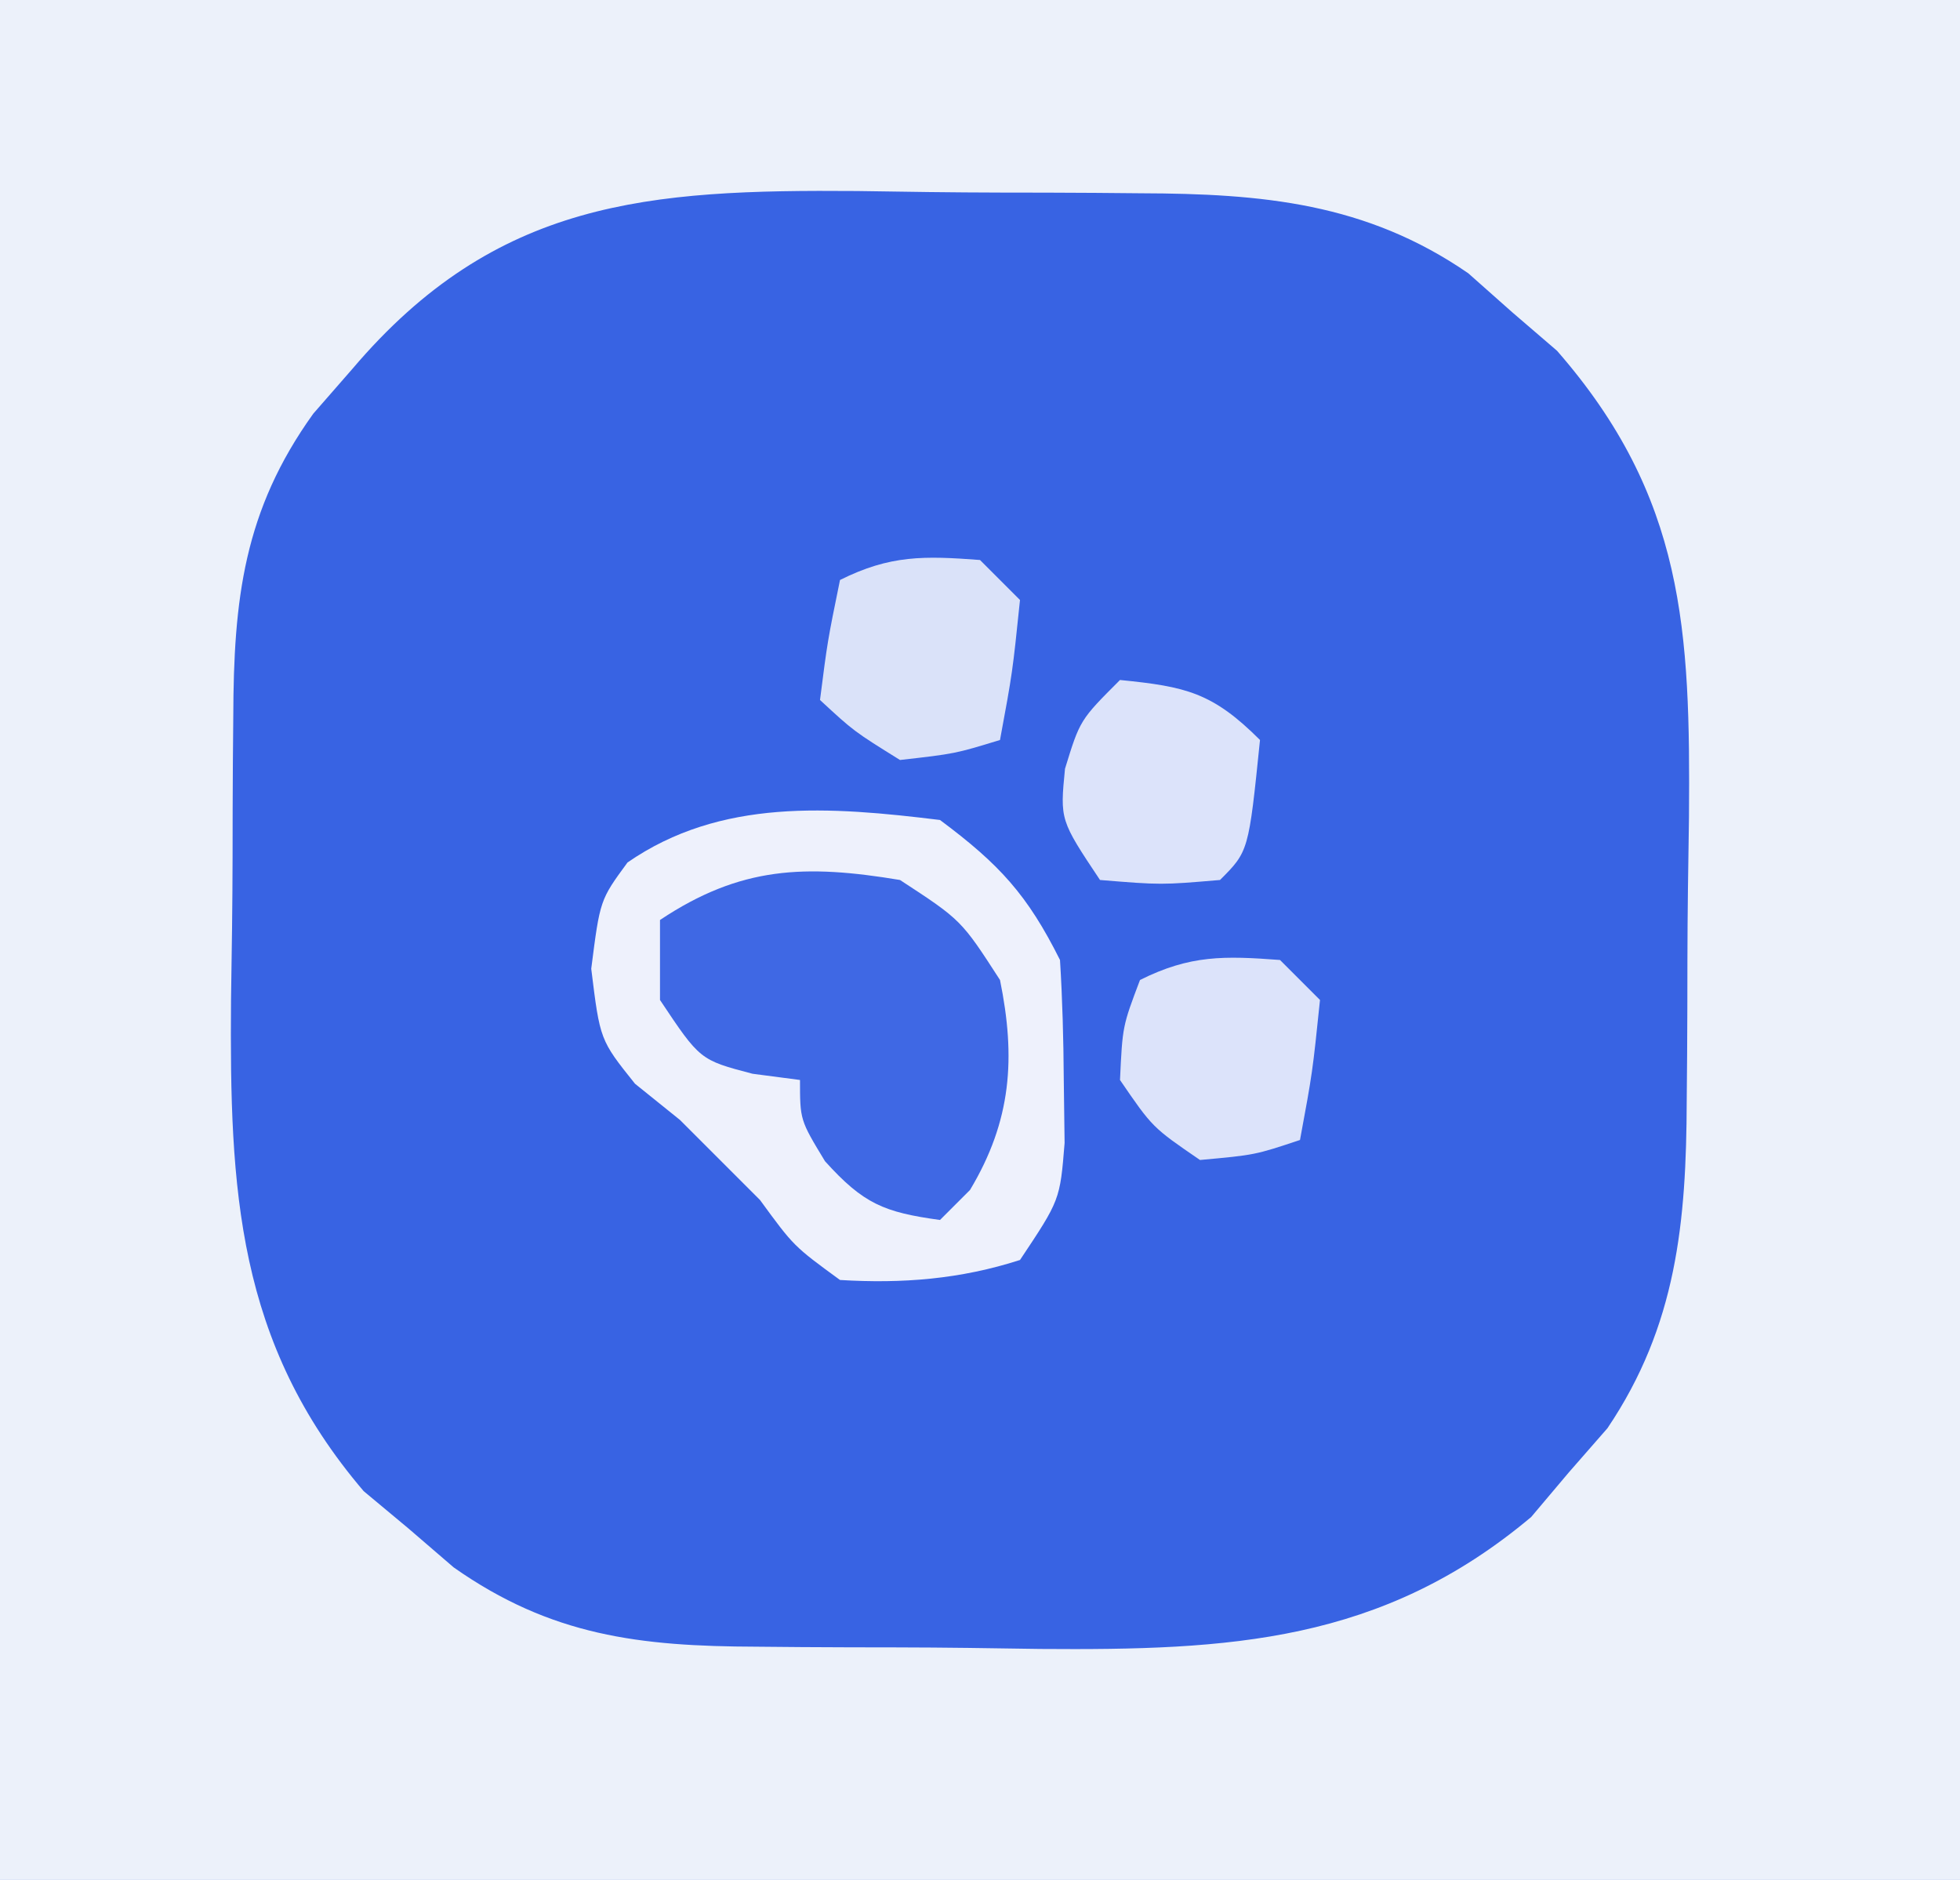 <?xml version="1.0" encoding="UTF-8"?>
<svg version="1.1" xmlns="http://www.w3.org/2000/svg" width="98" height="94">
<rect width="100%" height="100%" fill="#333333" stroke="none"/>
<path d="M0 0 C32.34 0 64.68 0 98 0 C98 31.02 98 62.04 98 94 C65.66 94 33.32 94 0 94 C0 62.98 0 31.96 0 0 Z " fill="#3863E3" transform="translate(0,0)"/>
<path d="M0 0 C32.34 0 64.68 0 98 0 C98 31.02 98 62.04 98 94 C65.66 94 33.32 94 0 94 C0 62.98 0 31.96 0 0 Z M17.625 18.438 C16.978 19.179 16.331 19.92 15.664 20.684 C12.182 25.531 11.682 29.978 11.664 35.828 C11.657 36.577 11.651 37.325 11.644 38.096 C11.634 39.676 11.629 41.256 11.629 42.836 C11.625 45.229 11.589 47.62 11.551 50.012 C11.479 59.46 11.829 67.112 18.184 74.559 C18.927 75.179 19.671 75.799 20.438 76.438 C21.179 77.076 21.92 77.714 22.684 78.371 C27.554 81.796 31.985 82.318 37.828 82.336 C38.951 82.346 38.951 82.346 40.096 82.356 C41.676 82.366 43.256 82.371 44.836 82.371 C47.229 82.375 49.62 82.411 52.012 82.449 C61.463 82.521 69.07 82.14 76.559 75.852 C77.179 75.117 77.799 74.382 78.438 73.625 C79.076 72.895 79.714 72.166 80.371 71.414 C83.836 66.278 84.317 61.093 84.336 55.039 C84.343 54.29 84.349 53.54 84.356 52.768 C84.366 51.19 84.371 49.612 84.371 48.033 C84.375 45.639 84.411 43.246 84.449 40.852 C84.52 31.534 84.243 24.861 77.852 17.539 C77.117 16.907 76.382 16.276 75.625 15.625 C74.895 14.978 74.166 14.331 73.414 13.664 C68.303 10.141 63.098 9.683 57.039 9.664 C55.915 9.654 55.915 9.654 54.768 9.644 C53.19 9.634 51.612 9.629 50.033 9.629 C47.639 9.625 45.246 9.589 42.852 9.551 C32.444 9.472 24.81 9.977 17.625 18.438 Z " fill="#ECF1FA" transform="translate(0,0)"/>
<path d="M0 0 C2.974 2.216 4.37 3.739 6 7 C6.122 8.976 6.175 10.957 6.188 12.938 C6.202 13.998 6.216 15.059 6.23 16.152 C6 19 6 19 4 22 C1.024 22.96 -1.884 23.19 -5 23 C-7.312 21.312 -7.312 21.312 -9 19 C-9.66 18.34 -10.32 17.68 -11 17 C-11.66 16.34 -12.32 15.68 -13 15 C-13.742 14.402 -14.485 13.804 -15.25 13.188 C-17 11 -17 11 -17.438 7.438 C-17 4 -17 4 -15.625 2.125 C-10.96 -1.105 -5.473 -0.671 0 0 Z " fill="#EEF1FC" transform="translate(47,41)"/>
<path d="M0 0 C3.062 2 3.062 2 5 5 C5.793 8.889 5.581 12.031 3.5 15.5 C3.005 15.995 2.51 16.49 2 17 C-0.798 16.614 -1.821 16.199 -3.75 14.062 C-5 12 -5 12 -5 10 C-6.176 9.845 -6.176 9.845 -7.375 9.688 C-10 9 -10 9 -12 6 C-12 4.68 -12 3.36 -12 2 C-7.97 -0.687 -4.733 -0.788 0 0 Z " fill="#3F68E4" transform="translate(45,44)"/>
<path d="M0 0 C3.297 0.33 4.623 0.623 7 3 C6.432 8.568 6.432 8.568 5 10 C2.062 10.25 2.062 10.25 -1 10 C-3 7 -3 7 -2.75 4.438 C-2 2 -2 2 0 0 Z " fill="#DCE3FA" transform="translate(56,34)"/>
<path d="M0 0 C0.66 0.66 1.32 1.32 2 2 C1.625 5.625 1.625 5.625 1 9 C-1.25 9.688 -1.25 9.688 -4 10 C-6.312 8.562 -6.312 8.562 -8 7 C-7.625 4.062 -7.625 4.062 -7 1 C-4.487 -0.256 -2.783 -0.209 0 0 Z " fill="#DAE2F9" transform="translate(49,28)"/>
<path d="M0 0 C0.66 0.66 1.32 1.32 2 2 C1.625 5.625 1.625 5.625 1 9 C-1.25 9.75 -1.25 9.75 -4 10 C-6.375 8.375 -6.375 8.375 -8 6 C-7.875 3.312 -7.875 3.312 -7 1 C-4.487 -0.256 -2.783 -0.209 0 0 Z " fill="#DCE3FA" transform="translate(64,48)"/>
</svg>
